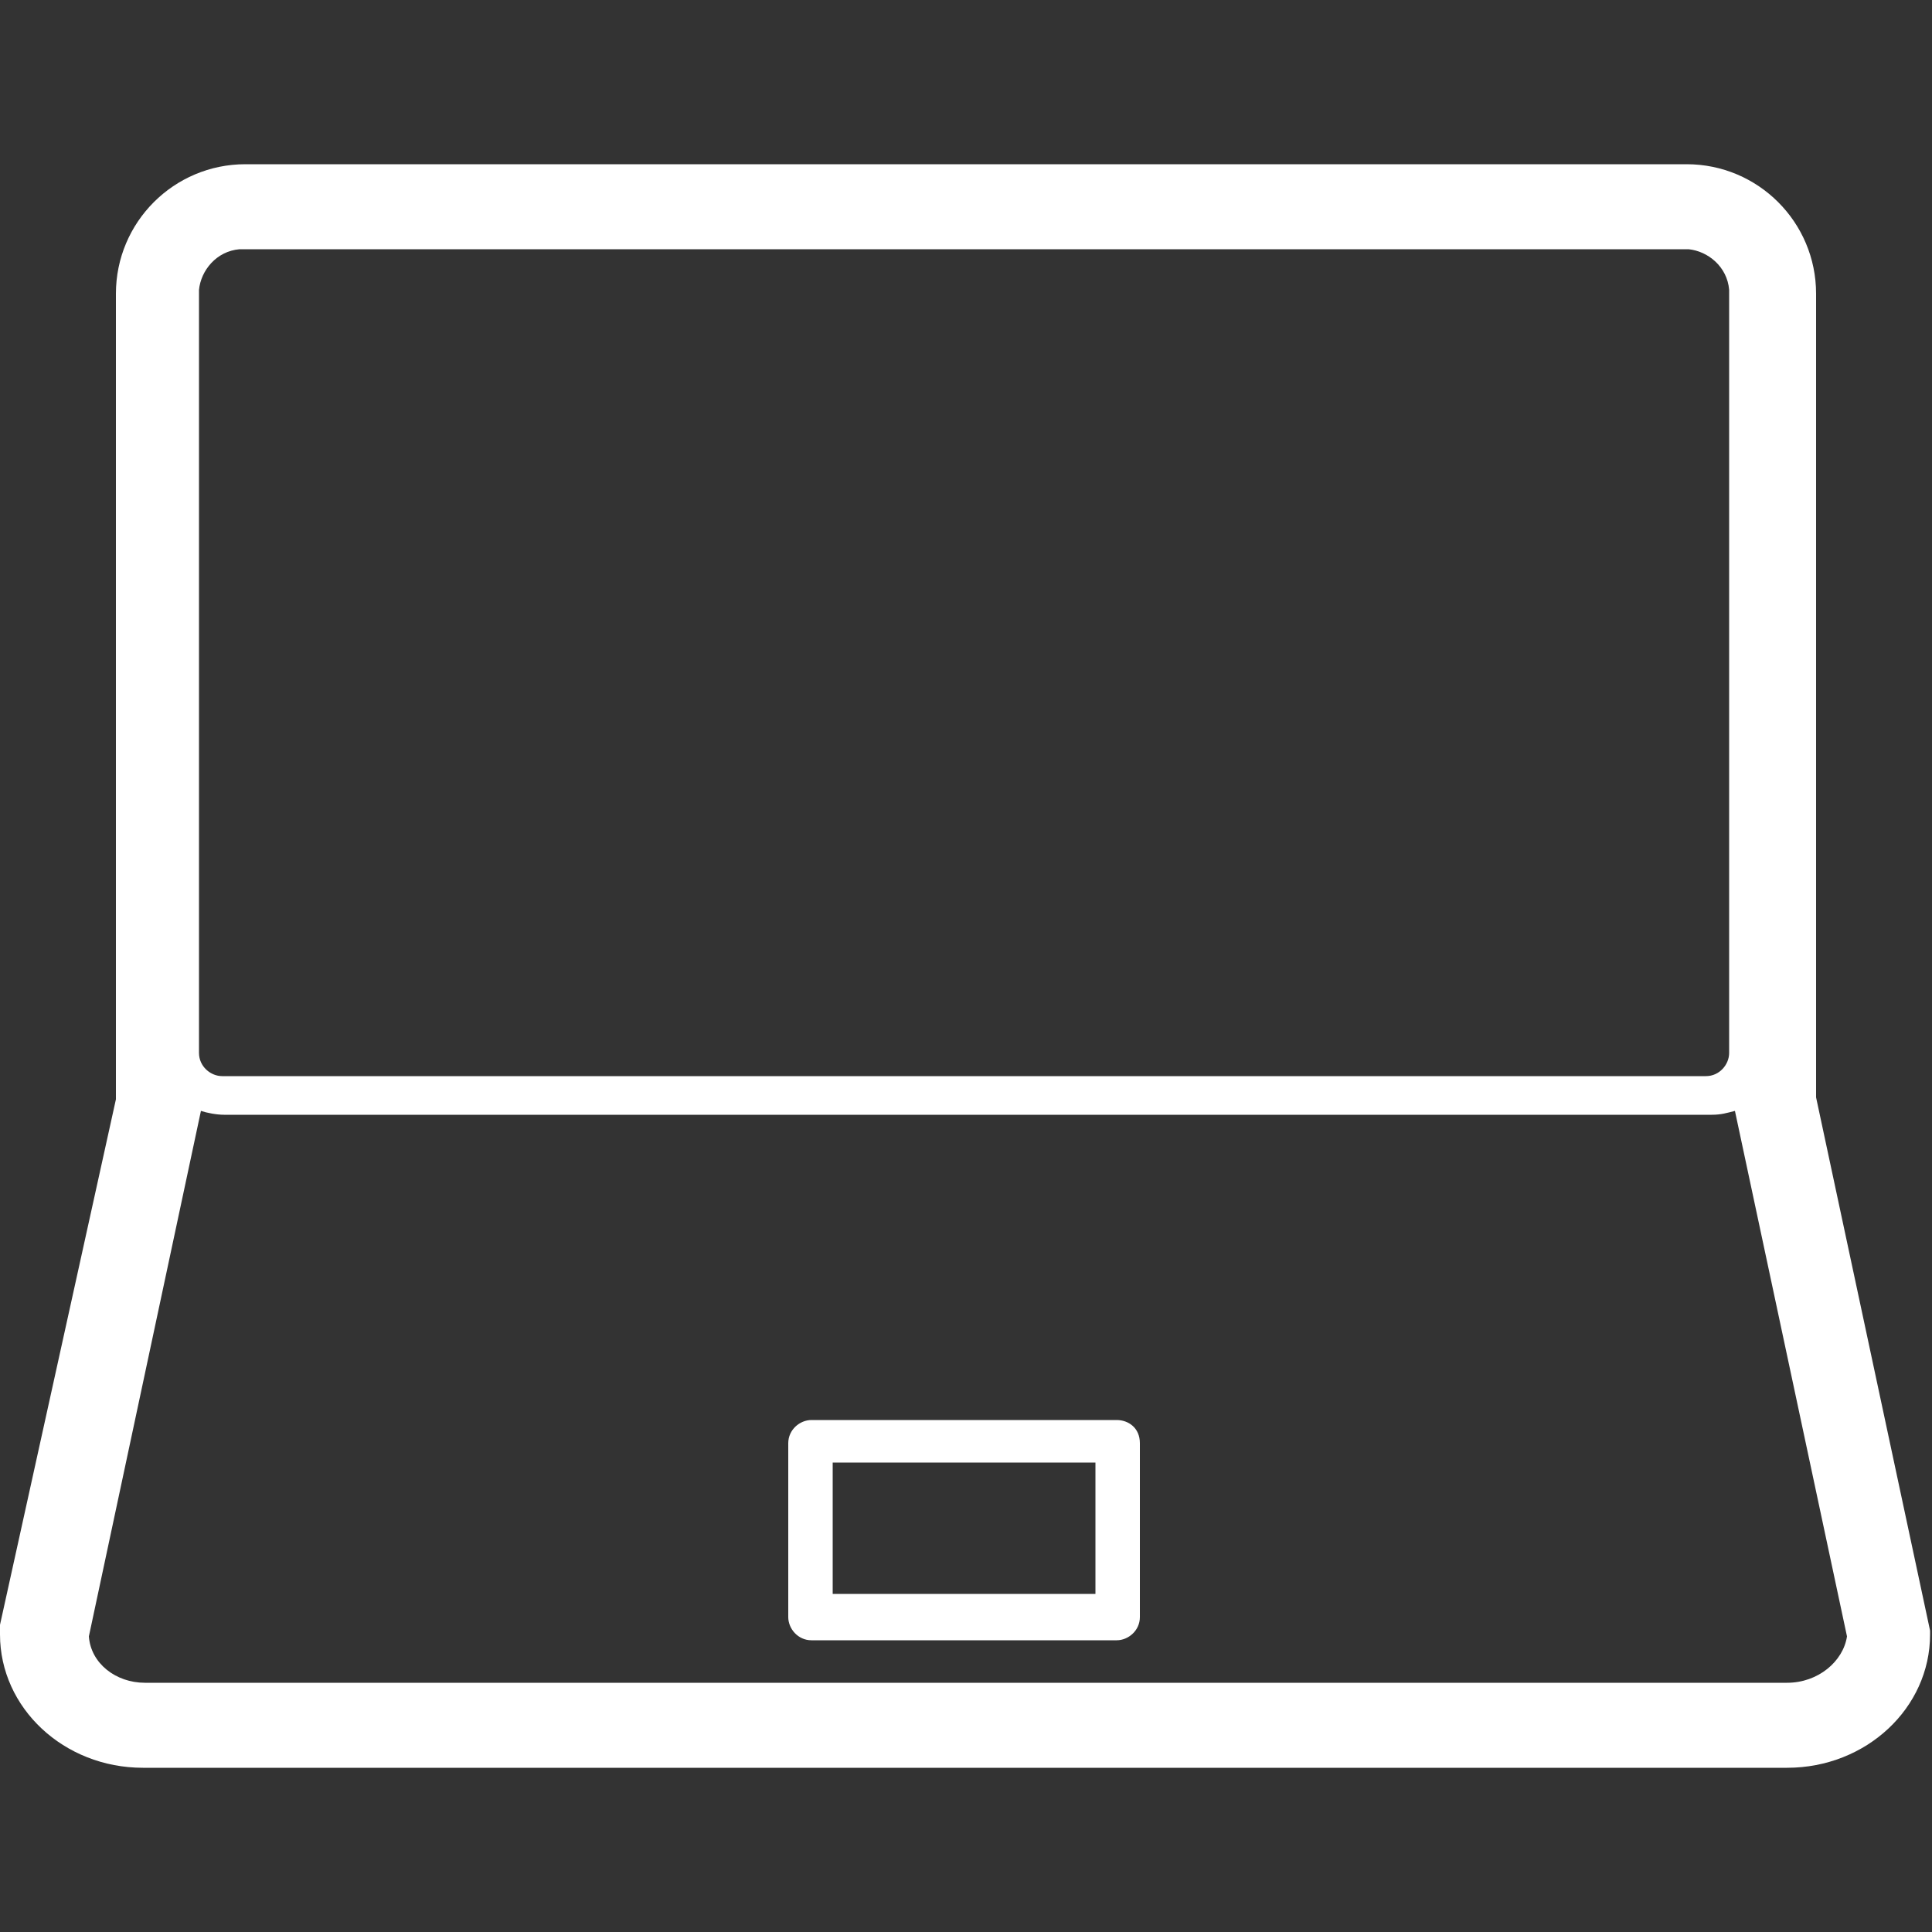<?xml version="1.0" encoding="UTF-8"?> <!-- Generator: Adobe Illustrator 21.1.0, SVG Export Plug-In . SVG Version: 6.00 Build 0) --> <svg xmlns="http://www.w3.org/2000/svg" xmlns:xlink="http://www.w3.org/1999/xlink" id="Layer_1" x="0px" y="0px" viewBox="0 0 100 100" style="enable-background:new 0 0 100 100;" xml:space="preserve"><rect x="0" y="0" width="100" height="100" fill="#333333" stroke="none"/> <style type="text/css"> .st0{fill:#FFFFFF;} </style> <path class="st0" d="M94,56.8V15.2c0-3.7-3-6.7-6.7-6.7H12.7C9,8.5,6,11.5,6,15.2v41.7L0,84.1v0.5c0,3.8,3.3,6.9,7.4,6.9h85.1 c4.1,0,7.4-3.1,7.4-6.9v-0.2L94,56.8z M10.1,57.5H10H10.1L10.1,57.5z M10.3,15c0.1-1,0.9-2,2.1-2.1h75c1,0.1,2,0.9,2.1,2.1v39.5 c0,0.6-0.5,1.2-1.2,1.2H11.5c-0.6,0-1.2-0.5-1.2-1.2V15z M89.8,57.5L89.8,57.5L89.8,57.5L89.8,57.5z M92.5,87.1h-85 c-1.5,0-2.8-1-2.9-2.4l5.8-27.2c0.3,0.1,0.8,0.2,1.2,0.2h77c0.5,0,0.8-0.1,1.2-0.2l5.8,27.2C95.4,86,94.1,87.1,92.5,87.1z M57.8,73.5H42c-0.6,0-1.2,0.5-1.2,1.2v9c0,0.6,0.5,1.2,1.2,1.2h15.8c0.6,0,1.2-0.5,1.2-1.2v-9C59,73.9,58.4,73.5,57.8,73.5z M56.8,82.5H43.1v-6.8h13.6v6.8H56.8z"></path> </svg> 